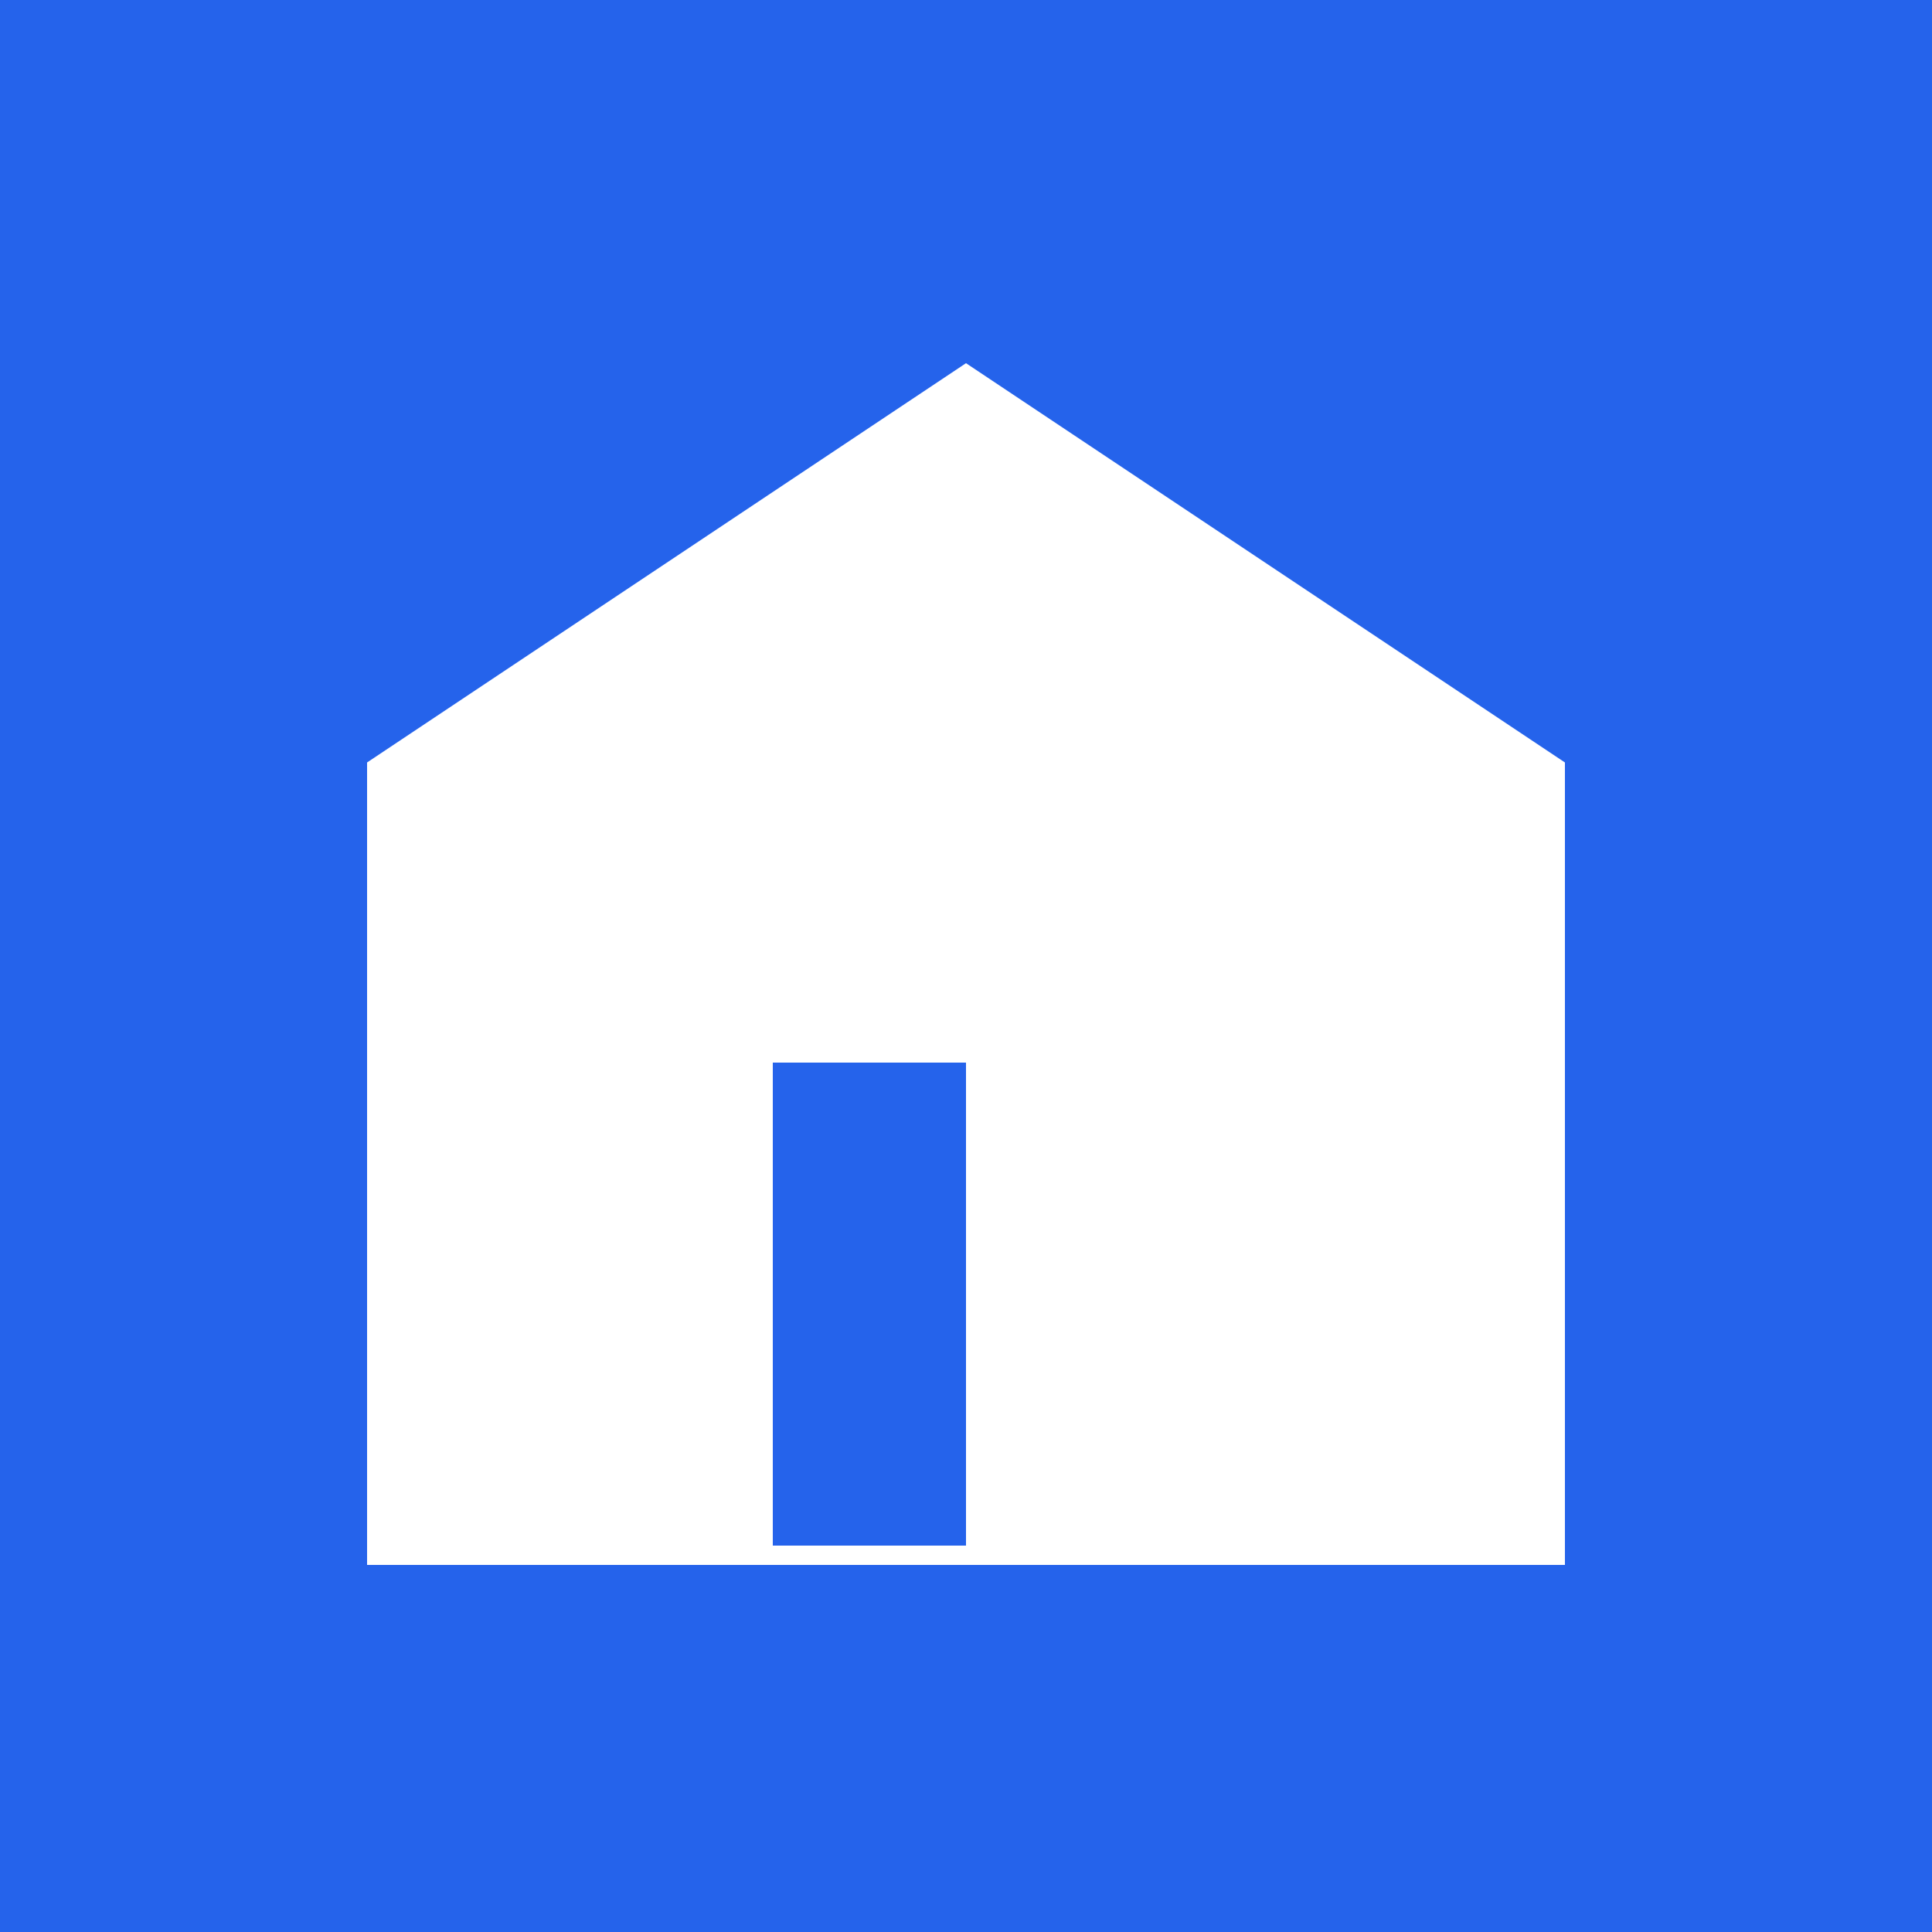 <svg xmlns="http://www.w3.org/2000/svg" viewBox="0 0 100 100">
  <rect width="100" height="100" fill="#2563eb"/>
  <path d="M50 20L80 40V80H20V40L50 20Z" fill="#ffffff" stroke="#ffffff" stroke-width="2"/>
  <rect x="40" y="55" width="10" height="25" fill="#2563eb"/>
</svg>
